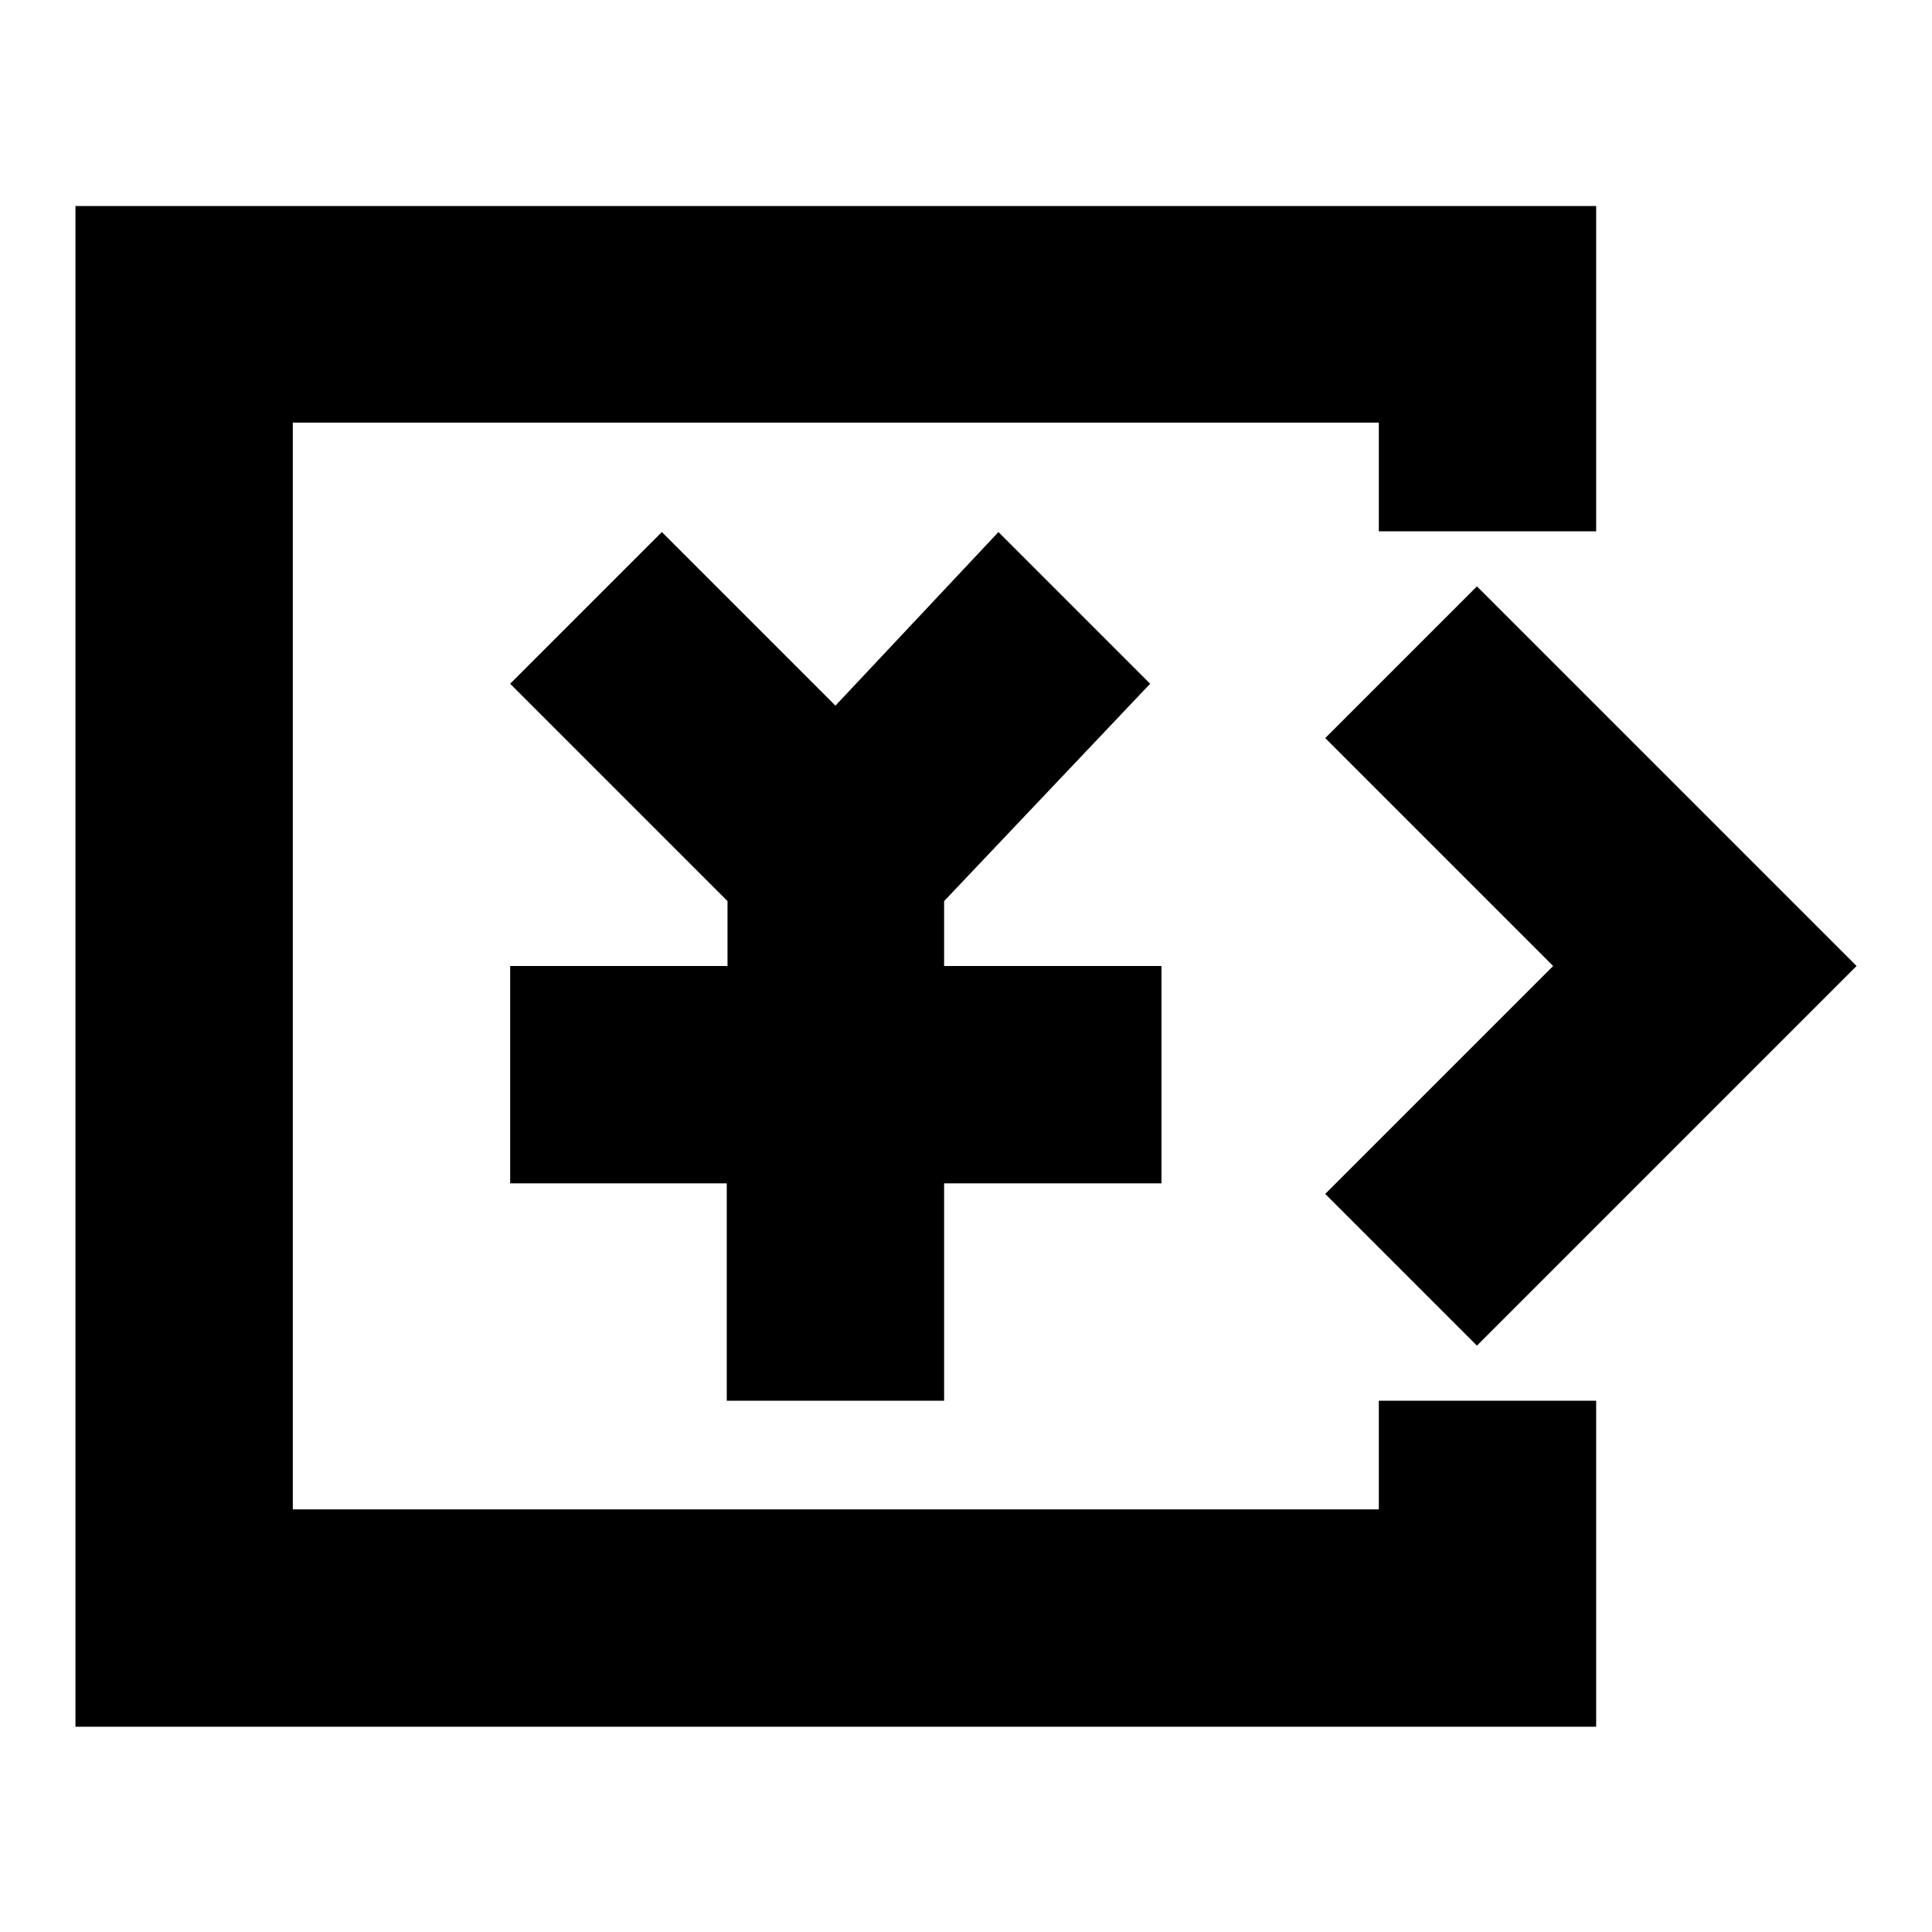 <?xml version="1.0" encoding="utf-8"?>
<!-- Svg Vector Icons : http://www.onlinewebfonts.com/icon -->
<!DOCTYPE svg PUBLIC "-//W3C//DTD SVG 1.1//EN" "http://www.w3.org/Graphics/SVG/1.1/DTD/svg11.dtd">
<svg version="1.1" xmlns="http://www.w3.org/2000/svg" xmlns:xlink="http://www.w3.org/1999/xlink" x="0px" y="0px" viewBox="0 0 256 256" enable-background="new 0 0 256 256" xml:space="preserve">
<g> <path fill="#000000" d="M225.9,148.1l-30.2,30.2l-20.1-20.1l30.2-30.2l-30.2-30.2l20.1-20.1l30.2,30.2L246,128L225.9,148.1 L225.9,148.1z M211.5,70.4h-28.8V56H38.8V200h143.9v-14.4h28.8v43.2H10V27.3h201.5V70.4L211.5,70.4z M125.1,128h28.8v28.8h-28.8 v28.8H96.3v-28.8H67.6V128h28.8v-8.6L67.6,90.6l20.1-20.1l23,23l21.6-23l20.1,20.1l-27.3,28.8V128z"/></g>
</svg>